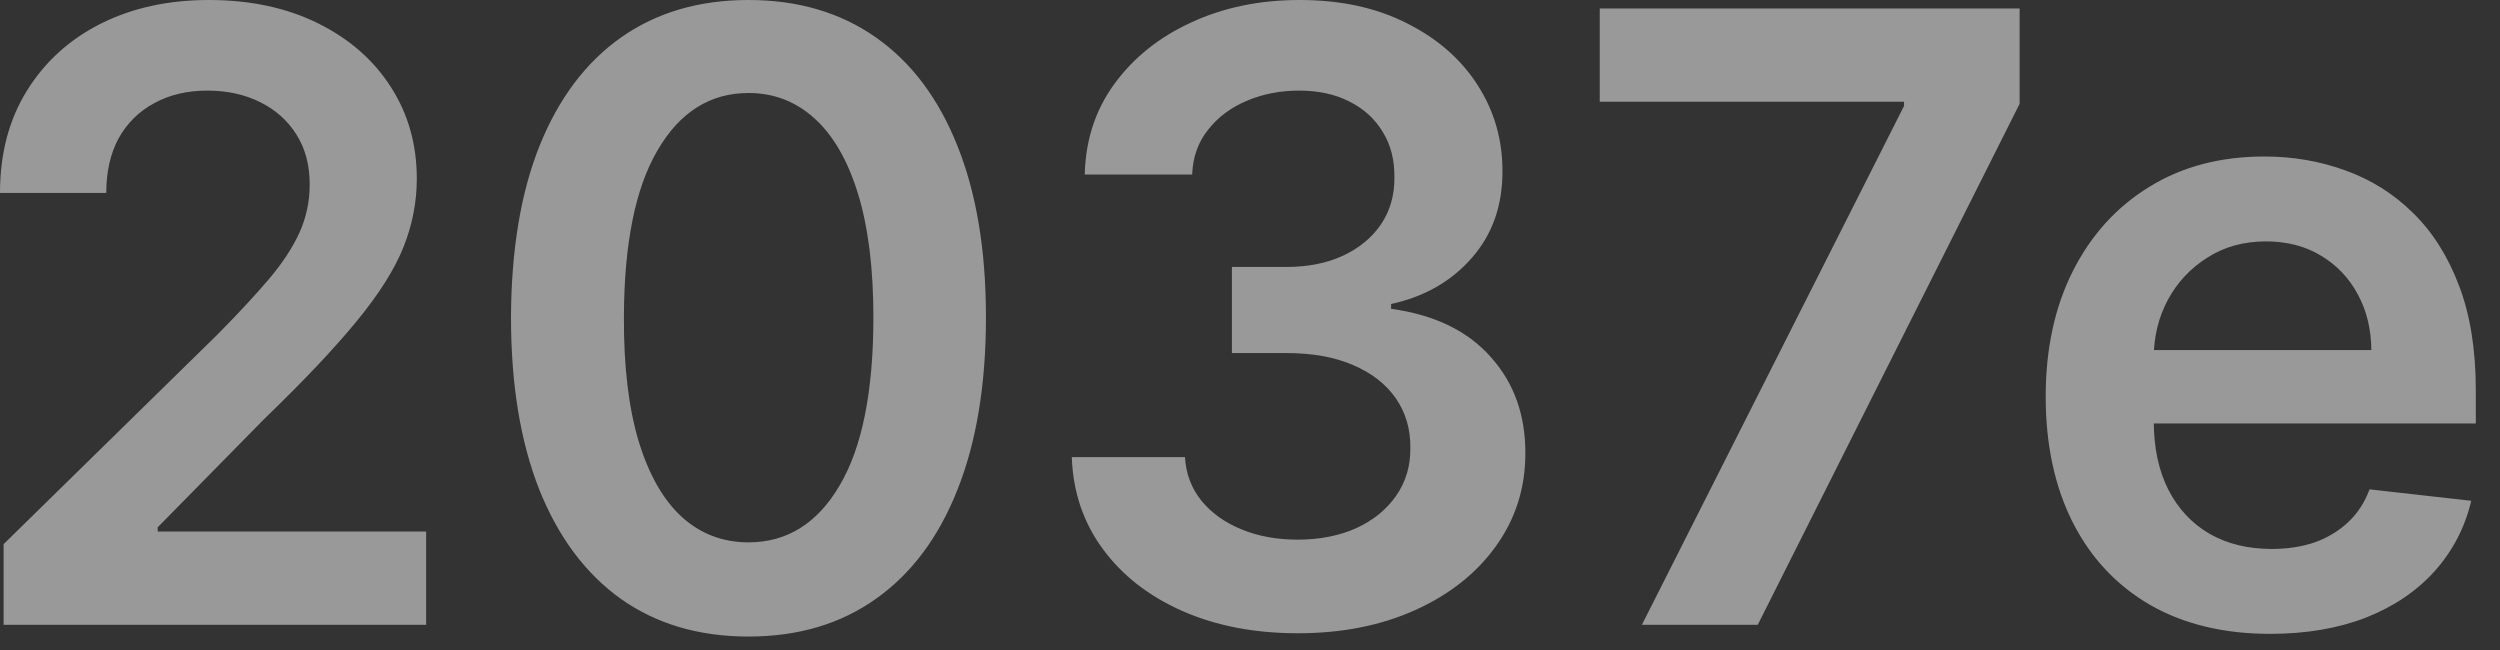 <?xml version="1.0" encoding="UTF-8"?> <svg xmlns="http://www.w3.org/2000/svg" width="50" height="13" viewBox="0 0 50 13" fill="none"><rect x="0" y="0" width="50" height="13" fill="#333333" stroke="none"/><path d="M0.072 12.496V10.883L4.352 6.688C4.761 6.274 5.102 5.907 5.375 5.586C5.648 5.265 5.852 4.954 5.989 4.653C6.125 4.352 6.194 4.031 6.194 3.69C6.194 3.301 6.105 2.968 5.929 2.691C5.752 2.41 5.509 2.193 5.2 2.041C4.891 1.888 4.54 1.812 4.147 1.812C3.742 1.812 3.387 1.896 3.082 2.065C2.777 2.229 2.54 2.464 2.371 2.769C2.207 3.074 2.125 3.437 2.125 3.859H-0C-0 3.076 0.178 2.396 0.536 1.818C0.893 1.24 1.384 0.793 2.01 0.476C2.64 0.159 3.363 0 4.177 0C5.004 0 5.73 0.155 6.356 0.464C6.982 0.773 7.468 1.196 7.813 1.734C8.162 2.272 8.336 2.885 8.336 3.576C8.336 4.037 8.248 4.491 8.072 4.936C7.895 5.381 7.584 5.875 7.139 6.417C6.697 6.958 6.077 7.615 5.279 8.385L3.154 10.546V10.63H8.523V12.496H0.072ZM14.97 12.731C13.979 12.731 13.128 12.48 12.418 11.978C11.711 11.473 11.168 10.745 10.786 9.793C10.409 8.838 10.22 7.689 10.22 6.345C10.225 5 10.415 3.857 10.792 2.914C11.174 1.967 11.717 1.244 12.424 0.747C13.134 0.249 13.982 0 14.97 0C15.957 0 16.805 0.249 17.516 0.747C18.226 1.244 18.77 1.967 19.147 2.914C19.528 3.861 19.719 5.004 19.719 6.345C19.719 7.693 19.528 8.844 19.147 9.8C18.77 10.751 18.226 11.477 17.516 11.978C16.809 12.48 15.961 12.731 14.97 12.731ZM14.97 10.847C15.74 10.847 16.348 10.468 16.793 9.709C17.243 8.947 17.468 7.825 17.468 6.345C17.468 5.365 17.365 4.543 17.161 3.877C16.956 3.211 16.667 2.709 16.294 2.372C15.921 2.031 15.479 1.86 14.97 1.86C14.203 1.86 13.597 2.241 13.152 3.004C12.706 3.762 12.482 4.876 12.478 6.345C12.474 7.328 12.572 8.154 12.773 8.824C12.977 9.495 13.266 10 13.639 10.341C14.013 10.678 14.456 10.847 14.97 10.847ZM25.956 12.665C25.09 12.665 24.319 12.516 23.645 12.219C22.975 11.922 22.445 11.509 22.056 10.979C21.667 10.45 21.46 9.838 21.436 9.143H23.699C23.719 9.476 23.829 9.767 24.03 10.016C24.231 10.261 24.498 10.452 24.831 10.588C25.164 10.725 25.537 10.793 25.95 10.793C26.392 10.793 26.783 10.716 27.124 10.564C27.465 10.407 27.732 10.191 27.924 9.914C28.117 9.637 28.211 9.318 28.207 8.957C28.211 8.584 28.115 8.255 27.919 7.97C27.722 7.685 27.437 7.462 27.064 7.302C26.695 7.141 26.249 7.061 25.727 7.061H24.638V5.339H25.727C26.157 5.339 26.532 5.265 26.853 5.117C27.178 4.968 27.433 4.759 27.617 4.491C27.802 4.218 27.892 3.903 27.888 3.546C27.892 3.196 27.814 2.894 27.654 2.637C27.497 2.376 27.274 2.173 26.985 2.029C26.701 1.884 26.366 1.812 25.98 1.812C25.603 1.812 25.254 1.88 24.933 2.017C24.612 2.153 24.353 2.348 24.157 2.601C23.96 2.849 23.856 3.146 23.843 3.491H21.695C21.711 2.801 21.909 2.195 22.291 1.674C22.676 1.148 23.189 0.739 23.831 0.446C24.474 0.149 25.194 0 25.992 0C26.815 0 27.529 0.155 28.135 0.464C28.745 0.769 29.217 1.18 29.55 1.698C29.883 2.215 30.049 2.787 30.049 3.413C30.053 4.107 29.849 4.689 29.435 5.159C29.026 5.628 28.488 5.935 27.822 6.08V6.176C28.689 6.296 29.353 6.617 29.814 7.139C30.28 7.657 30.511 8.301 30.507 9.071C30.507 9.761 30.31 10.379 29.917 10.925C29.528 11.467 28.99 11.892 28.304 12.201C27.622 12.51 26.839 12.665 25.956 12.665ZM32.838 12.496L38.081 2.119V2.035H31.995V0.169H40.392V2.077L35.155 12.496H32.838ZM45.404 12.677C44.477 12.677 43.677 12.484 43.003 12.099C42.333 11.71 41.817 11.16 41.456 10.45C41.095 9.735 40.914 8.895 40.914 7.928C40.914 6.977 41.095 6.142 41.456 5.424C41.821 4.701 42.331 4.139 42.985 3.738C43.639 3.333 44.407 3.13 45.29 3.13C45.86 3.13 46.398 3.223 46.903 3.407C47.413 3.588 47.862 3.869 48.252 4.25C48.645 4.631 48.954 5.117 49.178 5.706C49.403 6.292 49.516 6.991 49.516 7.801V8.469H41.937V7.001H47.427C47.423 6.583 47.333 6.212 47.156 5.887C46.98 5.558 46.733 5.299 46.416 5.111C46.103 4.922 45.737 4.828 45.32 4.828C44.875 4.828 44.483 4.936 44.146 5.153C43.809 5.365 43.547 5.646 43.358 5.995C43.173 6.34 43.079 6.72 43.075 7.133V8.415C43.075 8.953 43.173 9.414 43.37 9.8C43.567 10.181 43.842 10.474 44.195 10.678C44.548 10.879 44.961 10.979 45.434 10.979C45.752 10.979 46.038 10.935 46.295 10.847C46.552 10.755 46.775 10.62 46.963 10.444C47.152 10.267 47.294 10.048 47.391 9.787L49.425 10.016C49.297 10.554 49.052 11.023 48.691 11.425C48.334 11.822 47.876 12.131 47.319 12.352C46.761 12.568 46.123 12.677 45.404 12.677Z" fill="white" fill-opacity="0.5"></path></svg> 